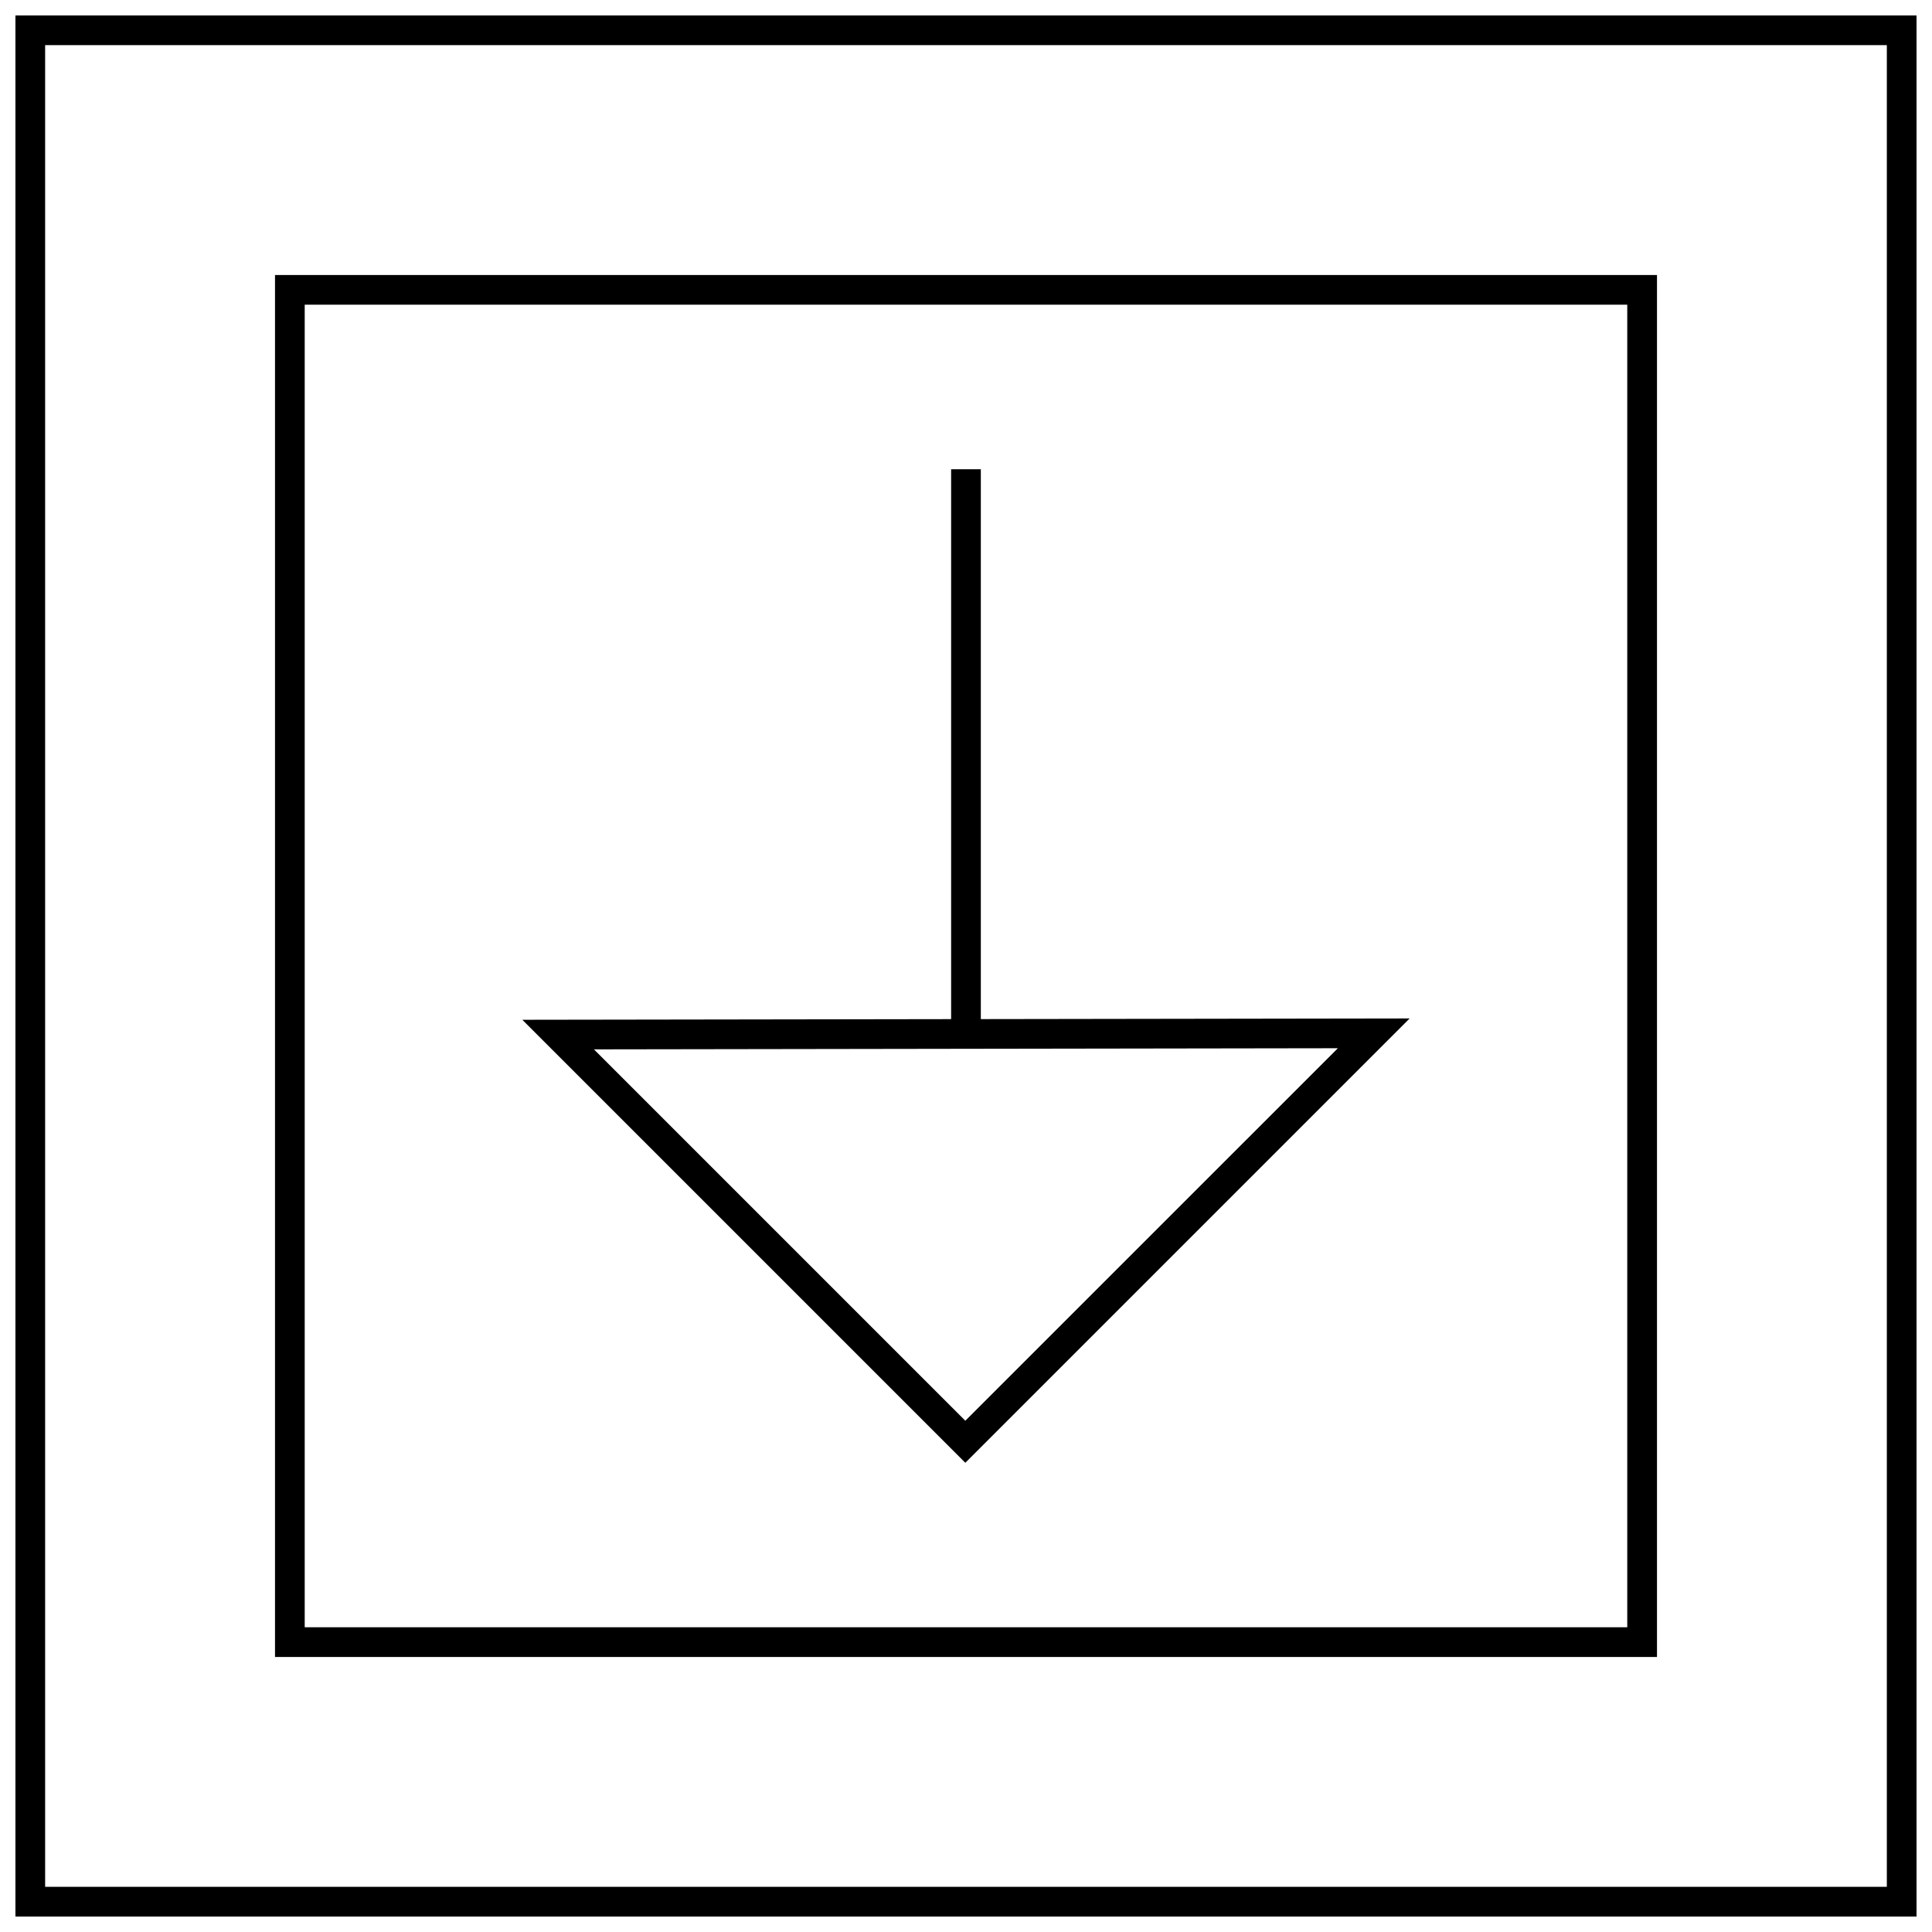 <?xml version="1.0" encoding="UTF-8"?>
<!-- Uploaded to: SVG Repo, www.svgrepo.com, Generator: SVG Repo Mixer Tools -->
<svg width="800px" height="800px" version="1.1" viewBox="144 144 512 512" xmlns="http://www.w3.org/2000/svg">
 <defs>
  <clipPath id="a">
   <path d="m148.09 148.09h503.81v503.81h-503.81z"/>
  </clipPath>
 </defs>
 <g clip-path="url(#a)">
  <path d="m148.09 651.9h503.81v-503.81h-503.81zm7.871-495.94h488.07v488.07h-488.07z"/>
 </g>
 <path d="m216.88 583.12h366.24v-366.24h-366.24zm7.871-358.37h350.49v350.49l-350.49 0.004z"/>
 <path d="m403.93 268.35h-7.871v145.73l-113.64 0.172 117.4 117.4 117.75-117.75-113.64 0.172zm-4.109 252.16-98.418-98.418 197.15-0.301z"/>
</svg>